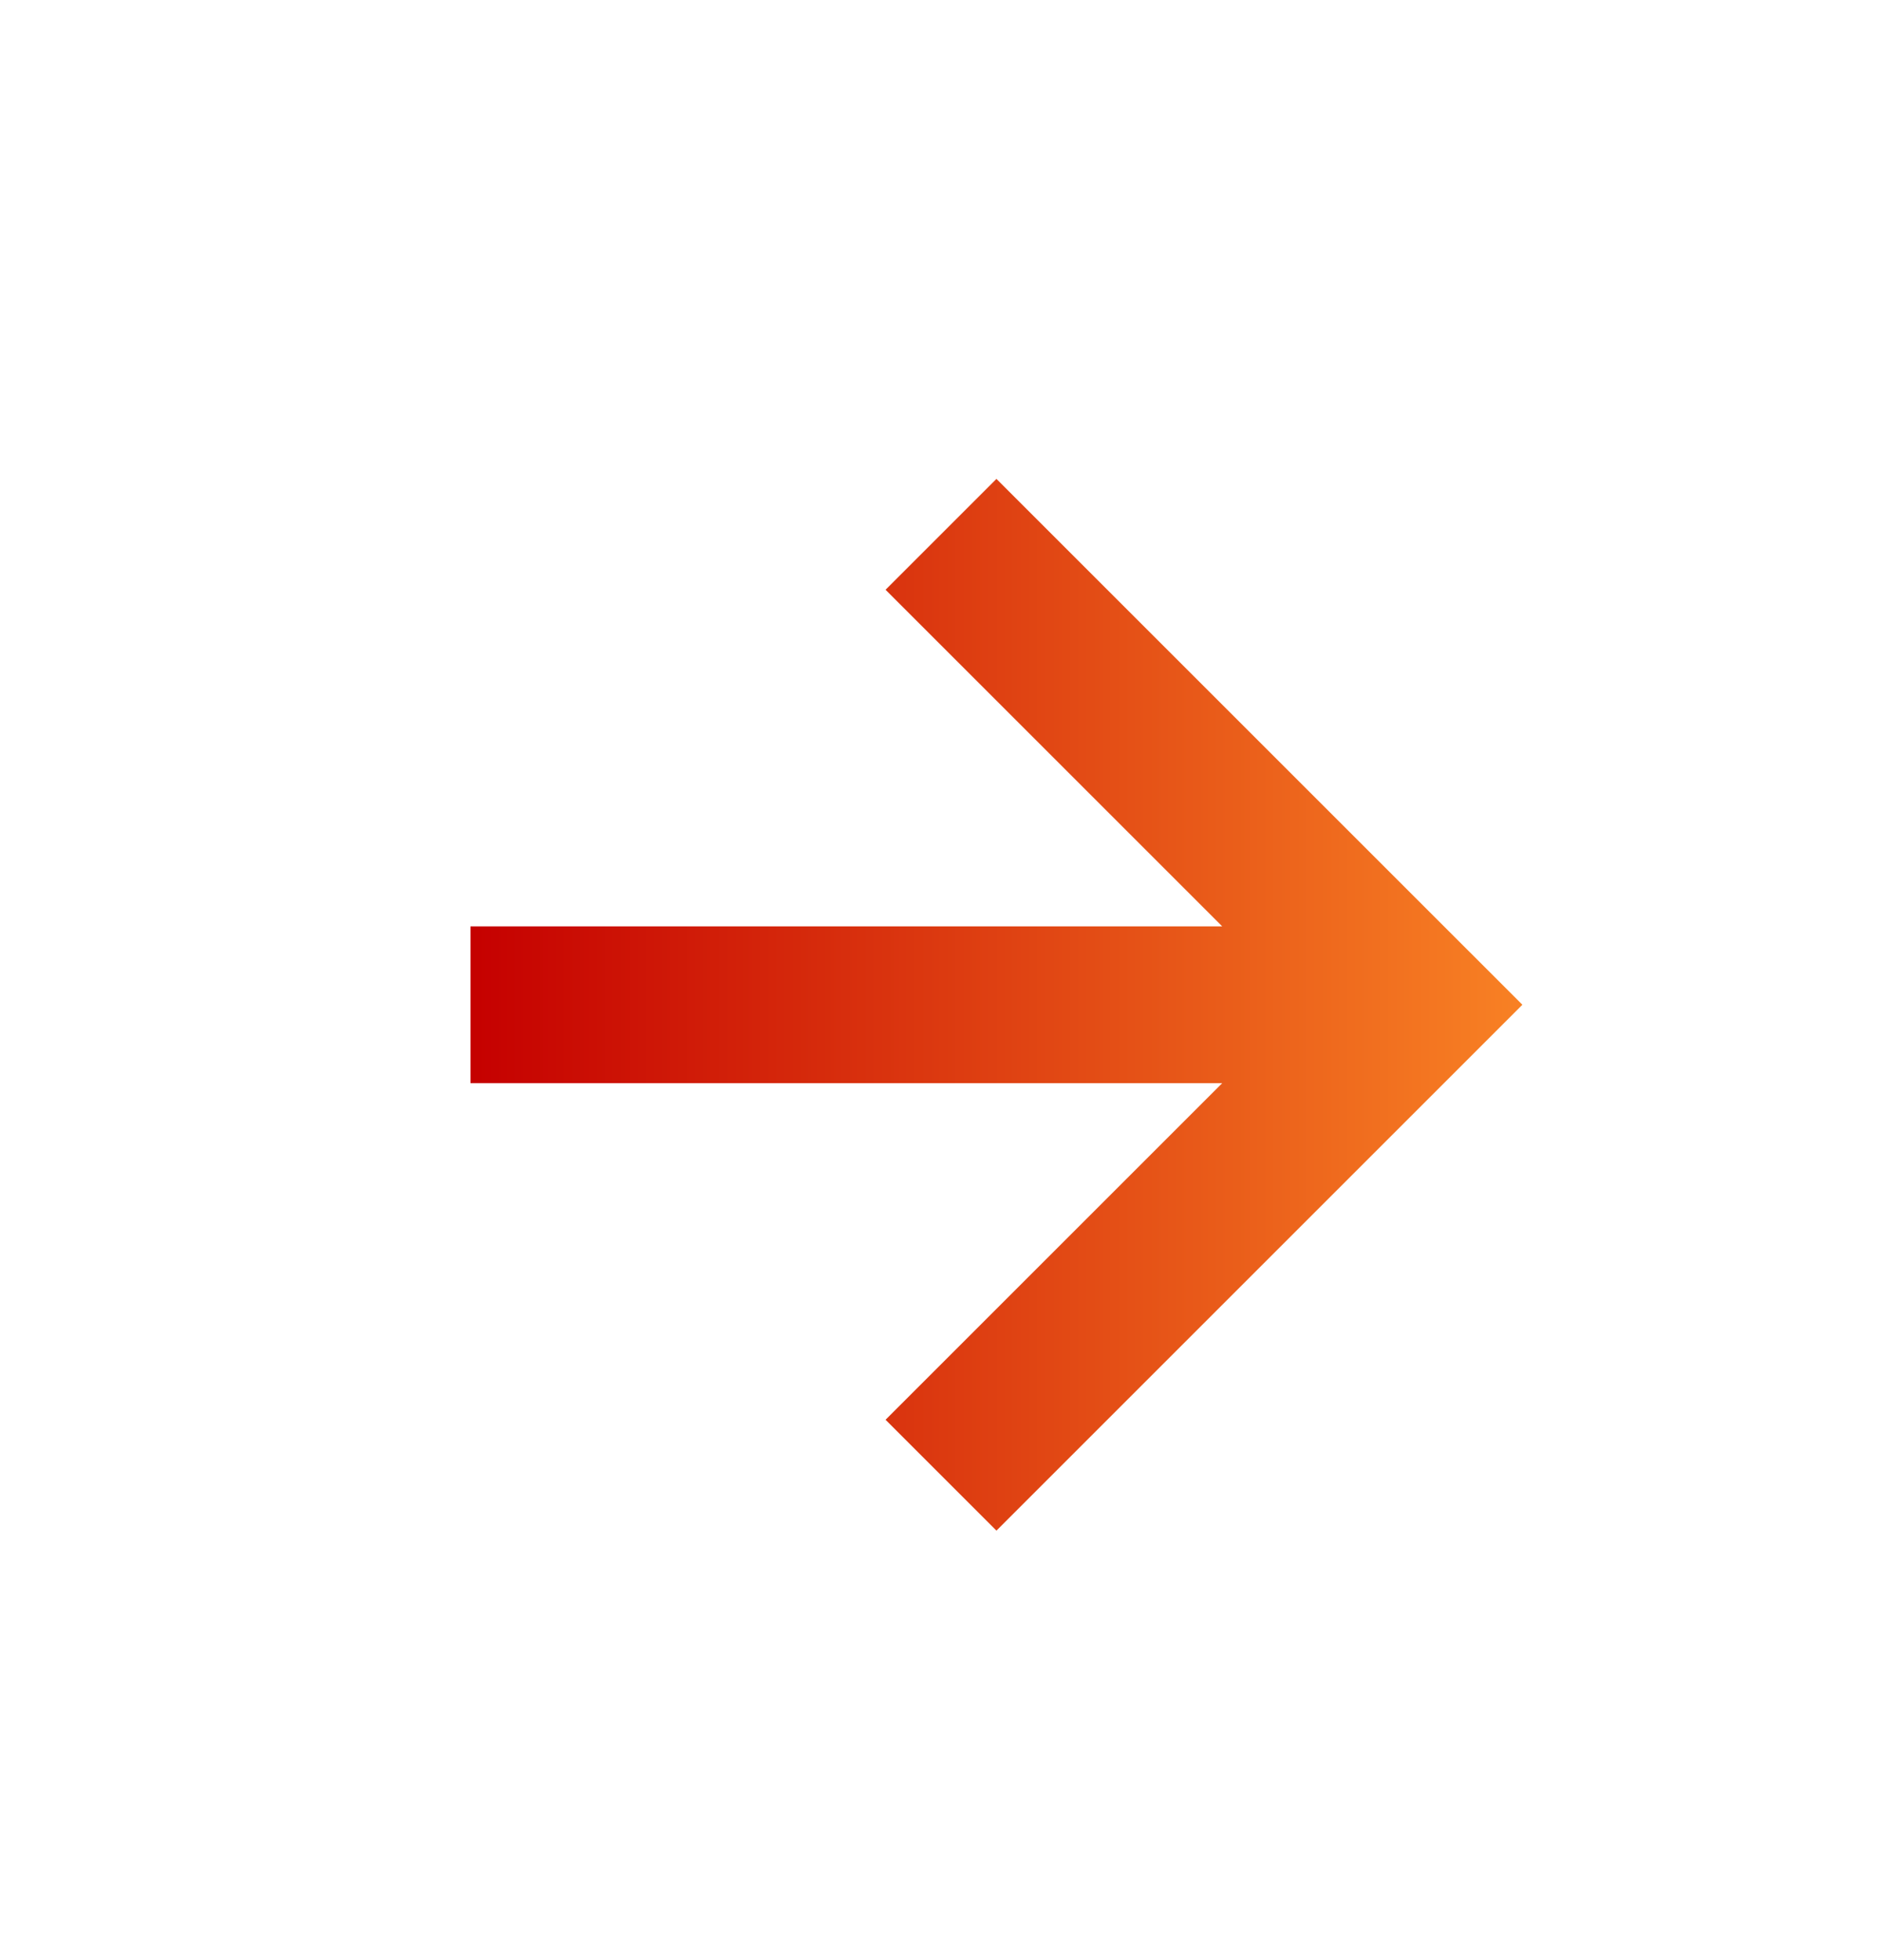 <svg width="24" height="25" viewBox="0 0 24 25" fill="none" xmlns="http://www.w3.org/2000/svg">
<path d="M11.293 18.108L12.707 19.522L19.414 12.815L12.707 6.108L11.293 7.522L15.586 11.815H6V13.815H15.586L11.293 18.108Z" fill="url(#paint0_linear_8349_277)"/>
<defs>
<linearGradient id="paint0_linear_8349_277" x1="6" y1="12.815" x2="19.414" y2="12.815" gradientUnits="userSpaceOnUse">
<stop stop-color="#C50000"/>
<stop offset="1" stop-color="#F88124"/>
</linearGradient>
</defs>
</svg>
